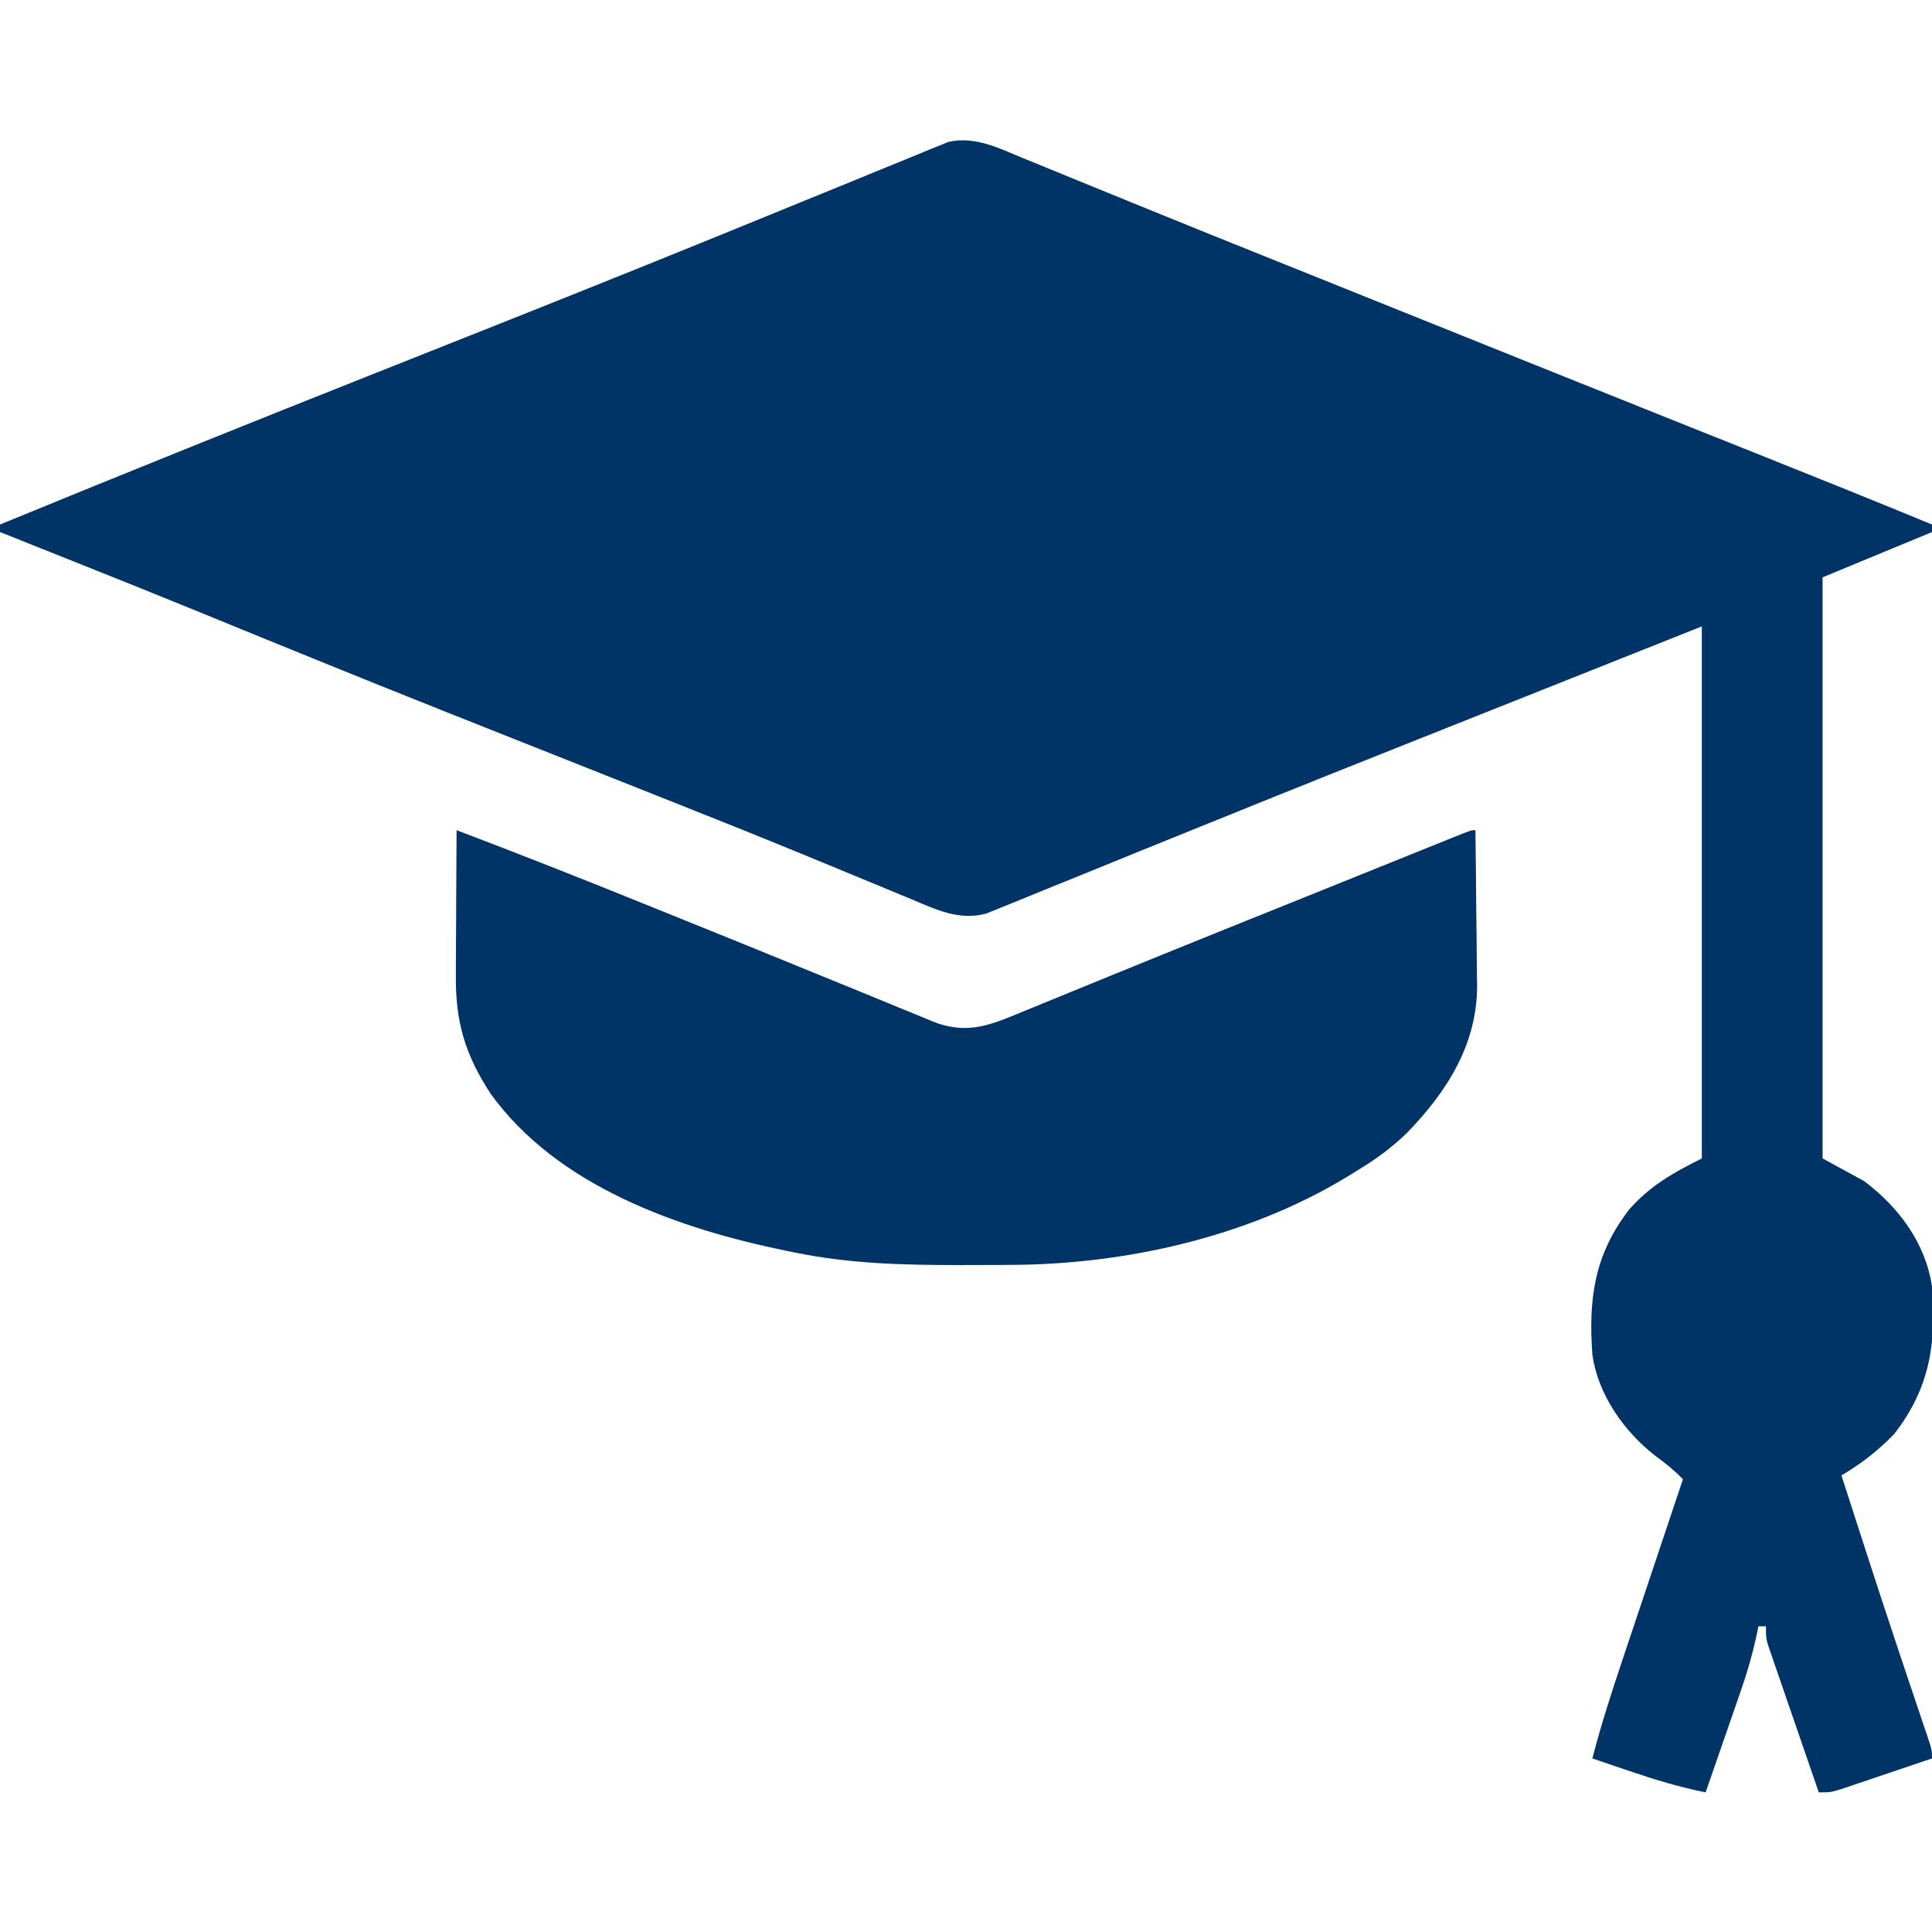 <svg width="512" height="512" viewBox="0 0 512 512" fill="none" xmlns="http://www.w3.org/2000/svg">
<g clip-path="url(#clip0_104_86)">
<path d="M271.217 41.951C272.719 42.562 272.719 42.562 274.251 43.184C277.558 44.531 280.861 45.889 284.164 47.246C286.503 48.2 288.841 49.153 291.181 50.105C296.044 52.085 300.907 54.069 305.769 56.054C315.768 60.133 325.788 64.159 335.809 68.182C339.046 69.482 342.283 70.783 345.52 72.084C351.011 74.291 356.503 76.498 361.995 78.705C365.443 80.09 368.891 81.475 372.339 82.861C395.458 92.152 418.579 101.44 441.715 110.691C442.533 111.019 443.351 111.346 444.194 111.683C451.661 114.668 459.128 117.652 466.596 120.633C481.76 126.685 496.903 132.782 512 139C512 139.66 512 140.32 512 141C497.645 146.94 497.645 146.94 483 153C483 203.82 483 254.64 483 307C486.63 308.98 490.26 310.96 494 313C503.154 319.866 510.327 329.44 512 341C513.179 355.996 511.453 367.82 502 380C497.728 384.433 493.288 387.873 488 391C489.747 396.418 491.498 401.834 493.25 407.25C493.515 408.069 493.78 408.887 494.052 409.731C497.15 419.302 500.274 428.863 503.469 438.402C503.746 439.231 504.023 440.059 504.309 440.912C505.648 444.909 506.992 448.904 508.341 452.897C508.826 454.342 509.312 455.786 509.797 457.23C510.021 457.89 510.246 458.55 510.477 459.23C512 463.774 512 463.774 512 466C508.212 467.288 504.421 468.569 500.629 469.845C499.34 470.28 498.05 470.717 496.762 471.155C494.909 471.785 493.054 472.408 491.199 473.031C490.084 473.408 488.968 473.785 487.819 474.174C485 475 485 475 482 475C480 469.218 478.007 463.434 476.019 457.648C475.341 455.679 474.662 453.711 473.981 451.743C473.004 448.918 472.033 446.09 471.062 443.262C470.756 442.38 470.45 441.499 470.135 440.591C469.854 439.77 469.574 438.95 469.285 438.104C468.912 437.022 468.912 437.022 468.531 435.917C468 434 468 434 468 431C467.34 431 466.68 431 466 431C465.888 431.551 465.777 432.101 465.662 432.669C464.513 438.107 463.018 443.293 461.18 448.535C460.916 449.299 460.653 450.063 460.381 450.851C459.55 453.256 458.713 455.659 457.875 458.062C457.306 459.708 456.737 461.353 456.168 462.998C454.784 467.001 453.394 471.001 452 475C445.114 473.602 438.582 471.65 431.938 469.375C430.496 468.888 430.496 468.888 429.025 468.391C426.682 467.598 424.341 466.8 422 466C424.249 457.252 427.012 448.702 429.887 440.145C430.354 438.748 430.82 437.351 431.286 435.954C432.502 432.315 433.721 428.678 434.941 425.04C436.19 421.313 437.436 417.585 438.682 413.857C441.118 406.57 443.558 399.285 446 392C443.707 389.654 441.343 387.743 438.688 385.812C430.394 379.388 423.482 369.585 422 359C420.921 344.286 422.489 332.456 431.793 320.477C437.462 314.115 443.341 310.83 451 307C451 260.47 451 213.94 451 166C434.933 172.394 418.866 178.787 402.312 185.375C397.028 187.476 391.744 189.576 386.299 191.741C364.244 200.511 342.198 209.3 320.204 218.222C317.191 219.444 314.177 220.663 311.163 221.882C310.196 222.272 309.229 222.663 308.233 223.066C306.325 223.837 304.416 224.609 302.507 225.38C297.002 227.606 291.502 229.847 286.006 232.099C282.623 233.481 279.235 234.85 275.845 236.215C274.292 236.843 272.742 237.477 271.194 238.118C269.096 238.986 266.991 239.832 264.884 240.675C263.715 241.151 262.546 241.628 261.342 242.119C254.127 244.021 248.068 241.052 241.496 238.283C240.566 237.9 239.636 237.516 238.678 237.121C236.659 236.287 234.64 235.449 232.623 234.608C227.102 232.309 221.57 230.037 216.039 227.762C214.884 227.286 213.73 226.81 212.54 226.32C200.169 221.231 187.745 216.279 175.312 211.344C173.05 210.445 170.788 209.546 168.526 208.647C161.685 205.929 154.843 203.214 148 200.5C138.895 196.888 129.79 193.275 120.688 189.656C119.576 189.214 118.464 188.772 117.318 188.317C95.756 179.741 74.271 170.98 52.796 162.186C41.701 157.645 30.576 153.183 19.438 148.75C17.493 147.974 15.548 147.198 13.604 146.422C9.07 144.613 4.535 142.806 0 141C0 140.34 0 139.68 0 139C33.245 125.353 66.579 111.942 99.981 98.684C110.321 94.58 120.659 90.473 130.996 86.363C132.11 85.921 133.223 85.478 134.37 85.022C159.384 75.074 184.352 65.014 209.257 54.799C214.595 52.61 219.938 50.434 225.282 48.263C227.617 47.311 229.95 46.353 232.281 45.39C235.768 43.95 239.264 42.532 242.762 41.117C244.314 40.468 244.314 40.468 245.899 39.805C247.346 39.226 247.346 39.226 248.823 38.636C249.658 38.294 250.493 37.953 251.353 37.601C258.381 36.006 264.844 39.311 271.217 41.951Z" fill="#003366"/>
<path d="M121 220C137.564 226.305 154.048 232.783 170.472 239.445C174.107 240.918 177.744 242.387 181.382 243.854C192.601 248.378 203.814 252.916 215.004 257.513C219.613 259.404 224.227 261.283 228.843 263.16C231.017 264.048 233.19 264.942 235.359 265.842C238.361 267.087 241.371 268.311 244.383 269.531C245.259 269.901 246.136 270.27 247.039 270.651C255.321 273.96 261.142 272.224 269.082 268.906C269.893 268.575 270.704 268.244 271.54 267.903C273.34 267.168 275.139 266.429 276.937 265.687C280.943 264.033 284.957 262.398 288.971 260.761C291.27 259.823 293.569 258.884 295.867 257.945C312.627 251.096 329.426 244.348 346.222 237.588C350.937 235.691 355.65 233.791 360.364 231.89C363.934 230.45 367.504 229.012 371.075 227.575C372.764 226.895 374.452 226.214 376.14 225.533C378.461 224.596 380.783 223.662 383.105 222.728C383.794 222.449 384.484 222.17 385.194 221.883C389.886 220 389.886 220 391 220C391.102 226.919 391.172 233.838 391.22 240.758C391.24 243.108 391.267 245.458 391.302 247.808C391.351 251.201 391.373 254.594 391.391 257.988C391.411 259.025 391.432 260.062 391.453 261.13C391.458 276.822 383.474 289.262 372.848 300.246C368.861 304.101 364.732 307.13 360 310C358.94 310.656 357.881 311.312 356.789 311.988C330.693 327.758 298.518 335.044 268.207 335.203C267.306 335.21 266.406 335.217 265.478 335.224C262.589 335.242 259.701 335.248 256.812 335.25C255.826 335.251 254.839 335.251 253.822 335.252C239.359 335.236 225.218 334.908 211 332C210.115 331.823 209.229 331.646 208.317 331.464C179.805 325.603 147.698 314.393 130 289.812C123.216 279.381 120.683 270.811 120.805 258.379C120.808 257.279 120.81 256.179 120.813 255.046C120.824 251.551 120.849 248.057 120.875 244.562C120.885 242.186 120.894 239.809 120.902 237.432C120.924 231.621 120.958 225.811 121 220Z" fill="#003366"/>
</g>
<defs>
<clipPath id="clip0_104_86">
<rect width="512" height="512" fill="white"/>
</clipPath>
</defs>
</svg>
